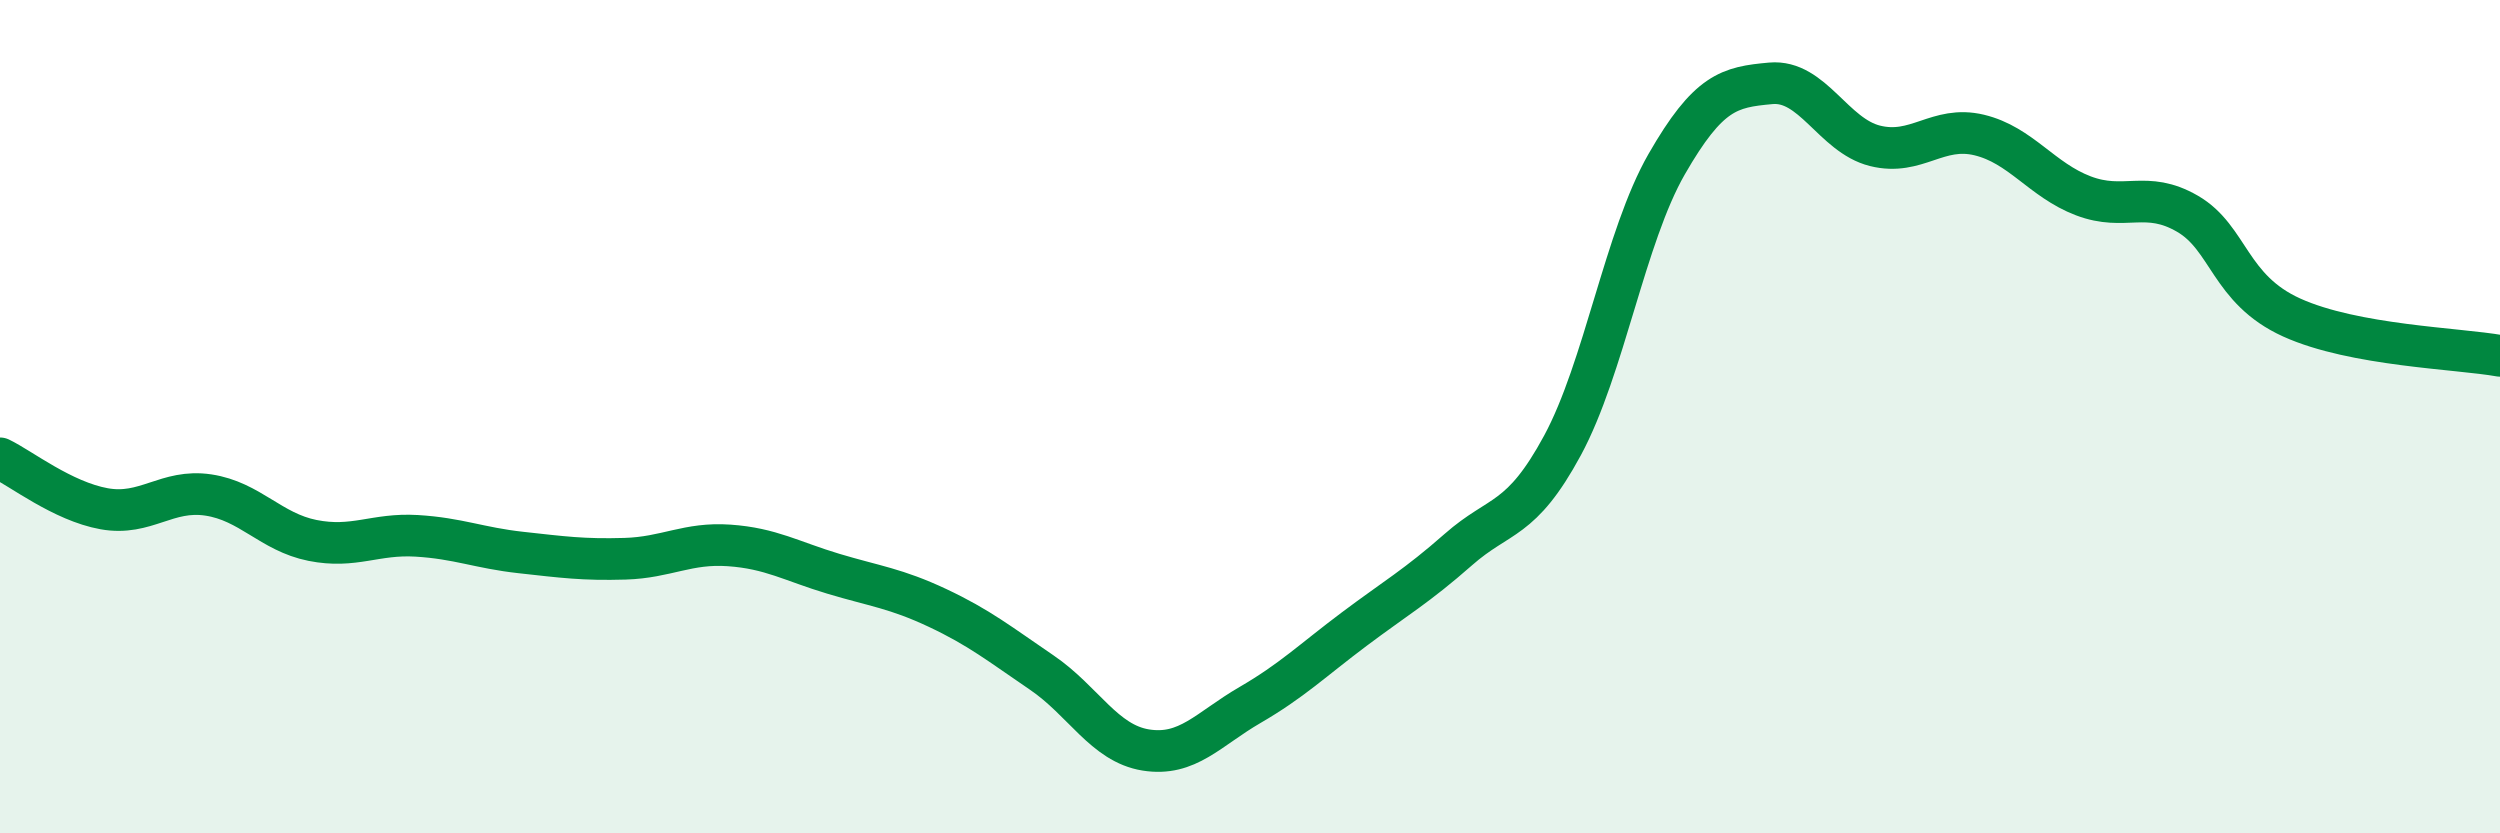 
    <svg width="60" height="20" viewBox="0 0 60 20" xmlns="http://www.w3.org/2000/svg">
      <path
        d="M 0,11 C 0.5,11.24 1.5,12.03 2.5,12.21 C 3.5,12.39 4,11.73 5,11.88 C 6,12.03 6.5,12.77 7.5,12.97 C 8.5,13.17 9,12.8 10,12.86 C 11,12.92 11.5,13.15 12.5,13.26 C 13.5,13.37 14,13.44 15,13.41 C 16,13.38 16.5,13.02 17.5,13.09 C 18.5,13.16 19,13.47 20,13.77 C 21,14.07 21.5,14.12 22.5,14.59 C 23.5,15.06 24,15.46 25,16.14 C 26,16.82 26.5,17.84 27.5,18 C 28.5,18.16 29,17.5 30,16.92 C 31,16.34 31.5,15.85 32.5,15.1 C 33.5,14.35 34,14.07 35,13.19 C 36,12.31 36.5,12.54 37.5,10.69 C 38.5,8.84 39,5.68 40,3.94 C 41,2.2 41.5,2.09 42.5,2 C 43.5,1.91 44,3.25 45,3.5 C 46,3.75 46.5,3 47.5,3.24 C 48.5,3.48 49,4.32 50,4.7 C 51,5.08 51.5,4.55 52.5,5.13 C 53.5,5.71 53.5,6.94 55,7.62 C 56.5,8.3 59,8.36 60,8.54L60 20L0 20Z"
        fill="#008740"
        opacity="0.1"
        stroke-linecap="round"
        stroke-linejoin="round"
      />
      <path
        d="M 0,11 C 0.5,11.24 1.5,12.03 2.5,12.21 C 3.5,12.39 4,11.73 5,11.88 C 6,12.03 6.5,12.77 7.5,12.97 C 8.5,13.17 9,12.8 10,12.86 C 11,12.92 11.5,13.15 12.5,13.26 C 13.5,13.37 14,13.44 15,13.41 C 16,13.38 16.5,13.02 17.5,13.09 C 18.5,13.16 19,13.47 20,13.77 C 21,14.07 21.5,14.12 22.5,14.59 C 23.5,15.06 24,15.46 25,16.14 C 26,16.82 26.5,17.84 27.5,18 C 28.5,18.16 29,17.5 30,16.92 C 31,16.34 31.5,15.85 32.5,15.1 C 33.5,14.35 34,14.07 35,13.19 C 36,12.31 36.5,12.54 37.5,10.69 C 38.5,8.84 39,5.68 40,3.94 C 41,2.2 41.5,2.09 42.5,2 C 43.5,1.91 44,3.25 45,3.5 C 46,3.75 46.5,3 47.5,3.24 C 48.5,3.48 49,4.32 50,4.7 C 51,5.08 51.5,4.55 52.5,5.13 C 53.5,5.71 53.5,6.94 55,7.62 C 56.5,8.3 59,8.36 60,8.54"
        stroke="#008740"
        stroke-width="1"
        fill="none"
        stroke-linecap="round"
        stroke-linejoin="round"
      />
    </svg>
  